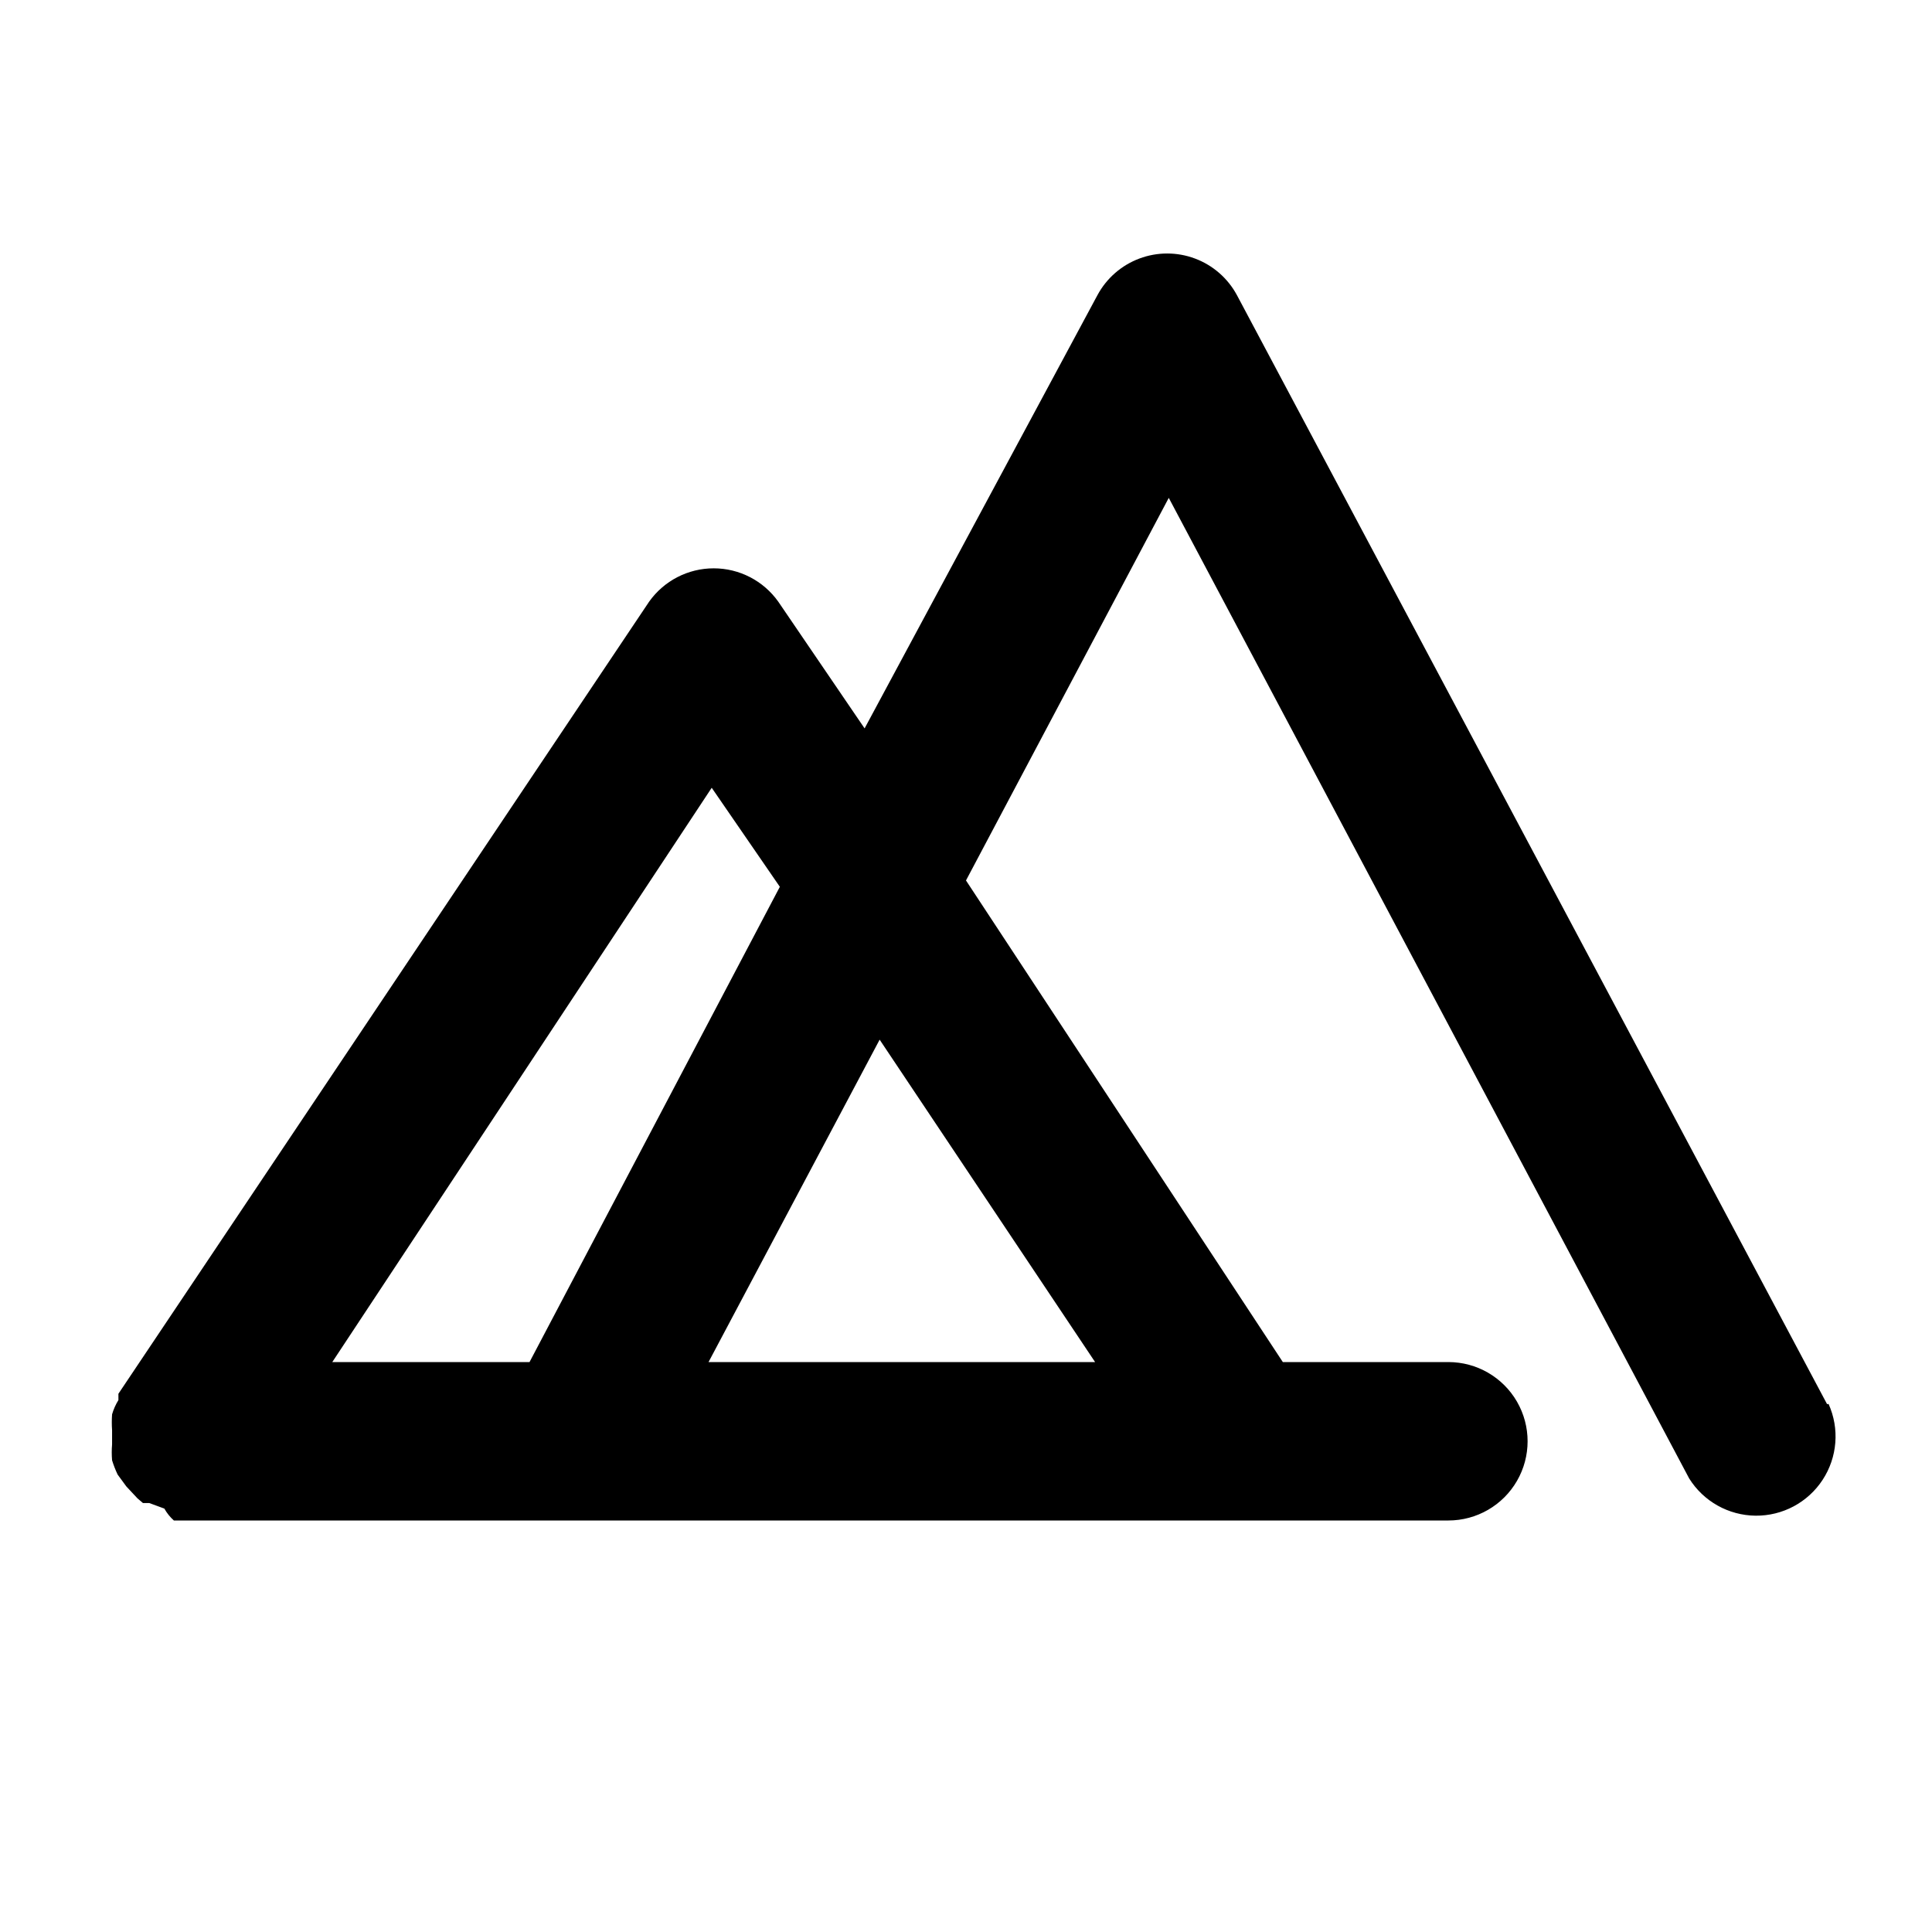 <?xml version="1.0" encoding="UTF-8"?>
<!-- Uploaded to: SVG Repo, www.svgrepo.com, Generator: SVG Repo Mixer Tools -->
<svg fill="#000000" width="800px" height="800px" version="1.1" viewBox="144 144 512 512" xmlns="http://www.w3.org/2000/svg">
 <path d="m628.18 516.09-156.39-293.89c-2.41-4.465-6.356-7.906-11.105-9.684-4.75-1.781-9.988-1.781-14.738 0-4.75 1.777-8.695 5.219-11.105 9.684l-61.715 114.83-22.883-33.59c-3.938-5.535-10.312-8.828-17.105-8.828-6.797 0-13.172 3.293-17.109 8.828l-140.65 209.92v1.68c-0.73 1.176-1.297 2.445-1.68 3.777-0.098 1.398-0.098 2.801 0 4.199v1.891 1.891-0.004c-0.117 1.398-0.117 2.805 0 4.199 0.398 1.293 0.891 2.559 1.469 3.777l2.309 3.148 2.938 3.148 1.469 1.258h1.68l3.988 1.469 0.004 0.004c0.66 1.184 1.512 2.246 2.519 3.148h337.76c7.5 0 14.43-4 18.18-10.496 3.75-6.492 3.75-14.496 0-20.992-3.75-6.492-10.68-10.496-18.18-10.496h-43.875l-83.965-127.63 53.738-101.39 137.92 259.88v-0.004c3.797 6.07 10.422 9.781 17.582 9.855 7.156 0.074 13.859-3.504 17.777-9.496 3.918-5.988 4.519-13.562 1.586-20.09zm-295.57-163.32 18.055 26.242-66.336 125.95h-52.27zm101.6 152.19h-102.44l45.344-85.438z"/>
</svg>